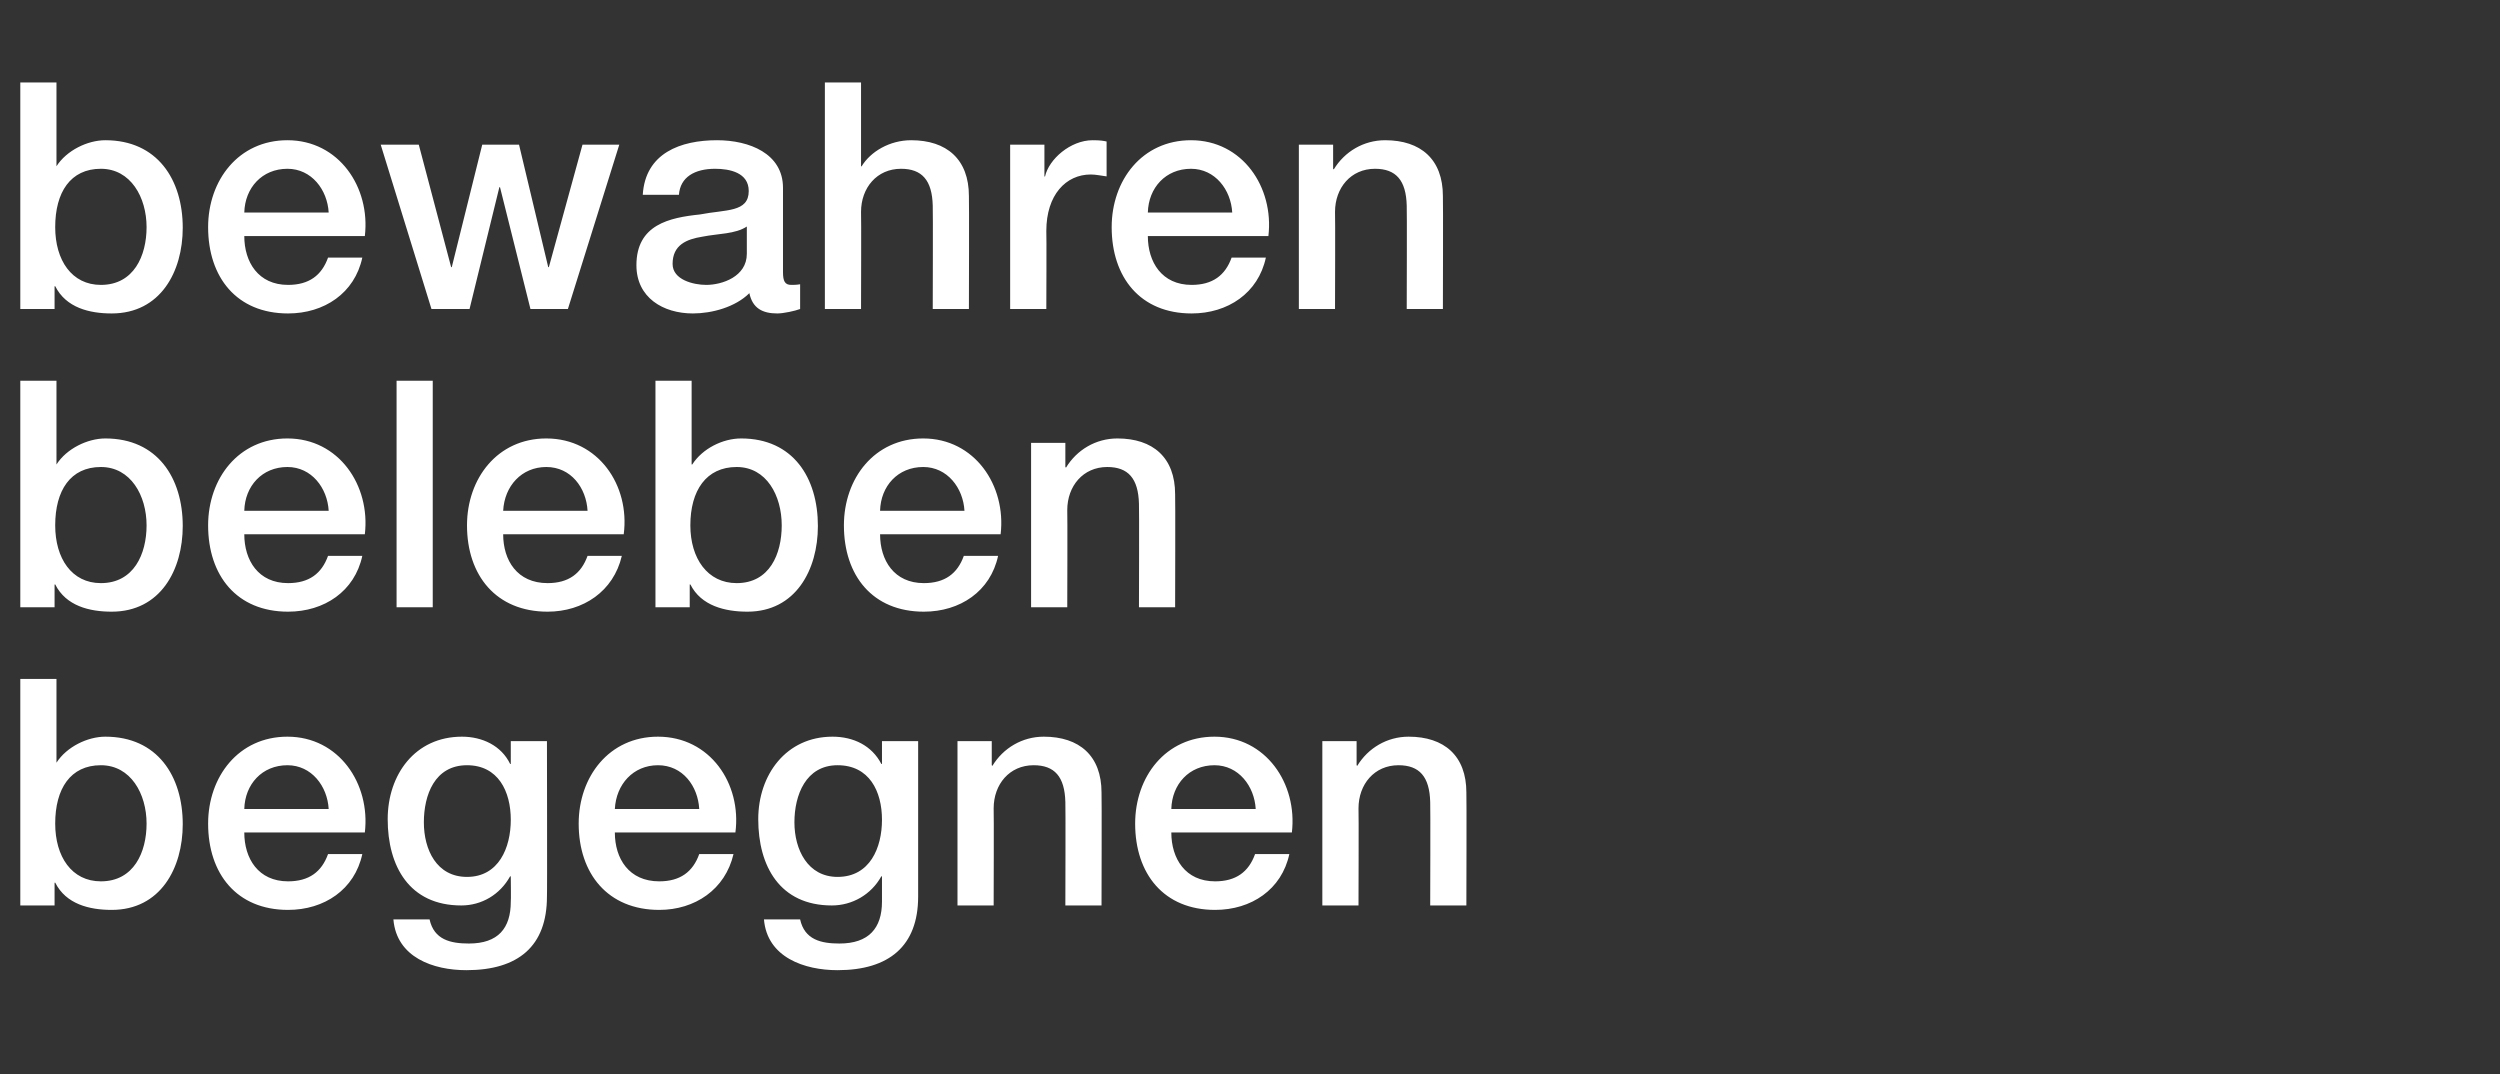 <?xml version="1.0" standalone="no"?><!DOCTYPE svg PUBLIC "-//W3C//DTD SVG 1.1//EN" "http://www.w3.org/Graphics/SVG/1.1/DTD/svg11.dtd"><svg xmlns="http://www.w3.org/2000/svg" version="1.1" width="394px" height="169.3px" viewBox="0 -13 394 169.3" style="top:-13px"><rect x="0" y="-13" width="394" height="169.3" fill="#333333" stroke="none"/>  <desc>bewahren beleben begegnen</desc>  <defs/>  <g id="Polygon78743">    <path d="M 15.9 107.6 C 11.1 107.6 8.7 111.3 8.7 116.8 C 8.7 122 11.3 125.9 15.9 125.9 C 21.1 125.9 23.1 121.3 23.1 116.8 C 23.1 112.1 20.6 107.6 15.9 107.6 Z M 3.2 94 L 8.9 94 L 8.9 107.2 C 8.9 107.2 8.95 107.2 8.9 107.2 C 10.5 104.7 13.8 103.1 16.6 103.1 C 24.8 103.1 28.8 109.3 28.8 116.9 C 28.8 123.8 25.3 130.4 17.6 130.4 C 14.1 130.4 10.4 129.5 8.7 126.1 C 8.65 126.15 8.6 126.1 8.6 126.1 L 8.6 129.7 L 3.2 129.7 L 3.2 94 Z M 38.5 118.2 C 38.5 122.3 40.7 125.9 45.4 125.9 C 48.7 125.9 50.7 124.4 51.7 121.6 C 51.7 121.6 57.1 121.6 57.1 121.6 C 55.9 127.2 51.1 130.4 45.4 130.4 C 37.3 130.4 32.8 124.7 32.8 116.8 C 32.8 109.4 37.6 103.1 45.3 103.1 C 53.4 103.1 58.4 110.5 57.5 118.2 C 57.5 118.2 38.5 118.2 38.5 118.2 Z M 51.8 114.5 C 51.6 110.9 49.1 107.6 45.3 107.6 C 41.3 107.6 38.6 110.6 38.5 114.5 C 38.5 114.5 51.8 114.5 51.8 114.5 Z M 80.5 116.2 C 80.5 111.7 78.5 107.6 73.6 107.6 C 68.5 107.6 66.8 112.3 66.8 116.6 C 66.8 120.9 68.8 125.2 73.6 125.2 C 78.6 125.2 80.5 120.6 80.5 116.2 Z M 86.2 128.3 C 86.2 136.1 81.7 139.9 73.5 139.9 C 68.3 139.9 62.5 137.9 62 131.9 C 62 131.9 67.7 131.9 67.7 131.9 C 68.4 135.1 71 135.7 73.9 135.7 C 78.5 135.7 80.5 133.3 80.5 129.1 C 80.55 129.1 80.5 125.1 80.5 125.1 C 80.5 125.1 80.45 125.15 80.4 125.1 C 78.8 128 75.9 129.7 72.7 129.7 C 64.5 129.7 61.1 123.5 61.1 116.1 C 61.1 109.1 65.4 103.1 72.8 103.1 C 76 103.1 79 104.5 80.4 107.4 C 80.45 107.4 80.5 107.4 80.5 107.4 L 80.5 103.8 L 86.2 103.8 C 86.2 103.8 86.25 128.35 86.2 128.3 Z M 96.9 118.2 C 96.9 122.3 99.1 125.9 103.9 125.9 C 107.2 125.9 109.2 124.4 110.2 121.6 C 110.2 121.6 115.6 121.6 115.6 121.6 C 114.3 127.2 109.5 130.4 103.9 130.4 C 95.8 130.4 91.2 124.7 91.2 116.8 C 91.2 109.4 96 103.1 103.7 103.1 C 111.9 103.1 116.9 110.5 115.9 118.2 C 115.9 118.2 96.9 118.2 96.9 118.2 Z M 110.2 114.5 C 110 110.9 107.6 107.6 103.7 107.6 C 99.8 107.6 97.1 110.6 96.9 114.5 C 96.9 114.5 110.2 114.5 110.2 114.5 Z M 139 116.2 C 139 111.7 137 107.6 132 107.6 C 127 107.6 125.2 112.3 125.2 116.6 C 125.2 120.9 127.3 125.2 132 125.2 C 137.1 125.2 139 120.6 139 116.2 Z M 144.7 128.3 C 144.7 136.1 140.1 139.9 132 139.9 C 126.8 139.9 120.9 137.9 120.4 131.9 C 120.4 131.9 126.1 131.9 126.1 131.9 C 126.8 135.1 129.4 135.7 132.3 135.7 C 136.9 135.7 139 133.3 139 129.1 C 139 129.1 139 125.1 139 125.1 C 139 125.1 138.9 125.15 138.9 125.1 C 137.3 128 134.3 129.7 131.1 129.7 C 122.9 129.7 119.5 123.5 119.5 116.1 C 119.5 109.1 123.9 103.1 131.2 103.1 C 134.5 103.1 137.4 104.5 138.9 107.4 C 138.9 107.4 139 107.4 139 107.4 L 139 103.8 L 144.7 103.8 C 144.7 103.8 144.7 128.35 144.7 128.3 Z M 150.9 103.8 L 156.3 103.8 L 156.3 107.6 C 156.3 107.6 156.45 107.75 156.4 107.7 C 158.1 104.9 161.1 103.1 164.5 103.1 C 170.1 103.1 173.6 106.1 173.6 111.9 C 173.65 111.95 173.6 129.7 173.6 129.7 L 167.9 129.7 C 167.9 129.7 167.95 113.45 167.9 113.4 C 167.8 109.4 166.2 107.6 162.9 107.6 C 159.1 107.6 156.6 110.6 156.6 114.4 C 156.65 114.45 156.6 129.7 156.6 129.7 L 150.9 129.7 L 150.9 103.8 Z M 184.6 118.2 C 184.6 122.3 186.8 125.9 191.5 125.9 C 194.8 125.9 196.8 124.4 197.8 121.6 C 197.8 121.6 203.2 121.6 203.2 121.6 C 202 127.2 197.2 130.4 191.5 130.4 C 183.4 130.4 178.9 124.7 178.9 116.8 C 178.9 109.4 183.7 103.1 191.4 103.1 C 199.5 103.1 204.5 110.5 203.6 118.2 C 203.6 118.2 184.6 118.2 184.6 118.2 Z M 197.9 114.5 C 197.7 110.9 195.2 107.6 191.4 107.6 C 187.4 107.6 184.7 110.6 184.6 114.5 C 184.6 114.5 197.9 114.5 197.9 114.5 Z M 208.4 103.8 L 213.8 103.8 L 213.8 107.6 C 213.8 107.6 213.95 107.75 213.9 107.7 C 215.6 104.9 218.6 103.1 222 103.1 C 227.6 103.1 231.1 106.1 231.1 111.9 C 231.15 111.95 231.1 129.7 231.1 129.7 L 225.4 129.7 C 225.4 129.7 225.45 113.45 225.4 113.4 C 225.3 109.4 223.7 107.6 220.4 107.6 C 216.6 107.6 214.1 110.6 214.1 114.4 C 214.15 114.45 214.1 129.7 214.1 129.7 L 208.4 129.7 L 208.4 103.8 Z " stroke="none" fill="#fff"/>  </g>  <g id="Polygon78742">    <path d="M 15.9 60.6 C 11.1 60.6 8.7 64.3 8.7 69.8 C 8.7 75 11.3 78.9 15.9 78.9 C 21.1 78.9 23.1 74.3 23.1 69.8 C 23.1 65.1 20.6 60.6 15.9 60.6 Z M 3.2 47 L 8.9 47 L 8.9 60.2 C 8.9 60.2 8.95 60.2 8.9 60.2 C 10.5 57.7 13.8 56.1 16.6 56.1 C 24.8 56.1 28.8 62.3 28.8 69.9 C 28.8 76.8 25.3 83.4 17.6 83.4 C 14.1 83.4 10.4 82.5 8.7 79.1 C 8.65 79.15 8.6 79.1 8.6 79.1 L 8.6 82.7 L 3.2 82.7 L 3.2 47 Z M 38.5 71.2 C 38.5 75.3 40.7 78.9 45.4 78.9 C 48.7 78.9 50.7 77.4 51.7 74.6 C 51.7 74.6 57.1 74.6 57.1 74.6 C 55.9 80.2 51.1 83.4 45.4 83.4 C 37.3 83.4 32.8 77.7 32.8 69.8 C 32.8 62.4 37.6 56.1 45.3 56.1 C 53.4 56.1 58.4 63.5 57.5 71.2 C 57.5 71.2 38.5 71.2 38.5 71.2 Z M 51.8 67.5 C 51.6 63.9 49.1 60.6 45.3 60.6 C 41.3 60.6 38.6 63.6 38.5 67.5 C 38.5 67.5 51.8 67.5 51.8 67.5 Z M 62.5 47 L 68.2 47 L 68.2 82.7 L 62.5 82.7 L 62.5 47 Z M 79.3 71.2 C 79.3 75.3 81.5 78.9 86.3 78.9 C 89.6 78.9 91.6 77.4 92.6 74.6 C 92.6 74.6 98 74.6 98 74.6 C 96.7 80.2 91.9 83.4 86.3 83.4 C 78.2 83.4 73.6 77.7 73.6 69.8 C 73.6 62.4 78.4 56.1 86.1 56.1 C 94.3 56.1 99.3 63.5 98.3 71.2 C 98.3 71.2 79.3 71.2 79.3 71.2 Z M 92.6 67.5 C 92.4 63.9 90 60.6 86.1 60.6 C 82.2 60.6 79.5 63.6 79.3 67.5 C 79.3 67.5 92.6 67.5 92.6 67.5 Z M 116.1 60.6 C 111.3 60.6 108.8 64.3 108.8 69.8 C 108.8 75 111.5 78.9 116.1 78.9 C 121.3 78.9 123.2 74.3 123.2 69.8 C 123.2 65.1 120.8 60.6 116.1 60.6 Z M 103.3 47 L 109 47 L 109 60.2 C 109 60.2 109.15 60.2 109.1 60.2 C 110.7 57.7 113.9 56.1 116.8 56.1 C 125 56.1 128.9 62.3 128.9 69.9 C 128.9 76.8 125.4 83.4 117.8 83.4 C 114.3 83.4 110.5 82.5 108.8 79.1 C 108.85 79.15 108.7 79.1 108.7 79.1 L 108.7 82.7 L 103.3 82.7 L 103.3 47 Z M 138.7 71.2 C 138.7 75.3 140.9 78.9 145.6 78.9 C 148.9 78.9 150.9 77.4 151.9 74.6 C 151.9 74.6 157.3 74.6 157.3 74.6 C 156.1 80.2 151.3 83.4 145.6 83.4 C 137.5 83.4 133 77.7 133 69.8 C 133 62.4 137.8 56.1 145.5 56.1 C 153.6 56.1 158.6 63.5 157.7 71.2 C 157.7 71.2 138.7 71.2 138.7 71.2 Z M 152 67.5 C 151.8 63.9 149.3 60.6 145.5 60.6 C 141.5 60.6 138.8 63.6 138.7 67.5 C 138.7 67.5 152 67.5 152 67.5 Z M 162.5 56.8 L 167.9 56.8 L 167.9 60.6 C 167.9 60.6 168.05 60.75 168 60.7 C 169.7 57.9 172.7 56.1 176.1 56.1 C 181.7 56.1 185.2 59.1 185.2 64.9 C 185.25 64.95 185.2 82.7 185.2 82.7 L 179.5 82.7 C 179.5 82.7 179.55 66.45 179.5 66.4 C 179.4 62.4 177.8 60.6 174.5 60.6 C 170.7 60.6 168.2 63.6 168.2 67.4 C 168.25 67.45 168.2 82.7 168.2 82.7 L 162.5 82.7 L 162.5 56.8 Z " stroke="none" fill="#fff"/>  </g>  <g id="Polygon78741">    <path d="M 15.9 13.6 C 11.1 13.6 8.7 17.3 8.7 22.8 C 8.7 28 11.3 31.9 15.9 31.9 C 21.1 31.9 23.1 27.3 23.1 22.8 C 23.1 18.1 20.6 13.6 15.9 13.6 Z M 3.2 0 L 8.9 0 L 8.9 13.2 C 8.9 13.2 8.95 13.2 8.9 13.2 C 10.5 10.7 13.8 9.1 16.6 9.1 C 24.8 9.1 28.8 15.3 28.8 22.9 C 28.8 29.8 25.3 36.4 17.6 36.4 C 14.1 36.4 10.4 35.5 8.7 32.1 C 8.65 32.15 8.6 32.1 8.6 32.1 L 8.6 35.7 L 3.2 35.7 L 3.2 0 Z M 38.5 24.2 C 38.5 28.3 40.7 31.9 45.4 31.9 C 48.7 31.9 50.7 30.4 51.7 27.6 C 51.7 27.6 57.1 27.6 57.1 27.6 C 55.9 33.2 51.1 36.4 45.4 36.4 C 37.3 36.4 32.8 30.7 32.8 22.8 C 32.8 15.4 37.6 9.1 45.3 9.1 C 53.4 9.1 58.4 16.5 57.5 24.2 C 57.5 24.2 38.5 24.2 38.5 24.2 Z M 51.8 20.5 C 51.6 16.9 49.1 13.6 45.3 13.6 C 41.3 13.6 38.6 16.6 38.5 20.5 C 38.5 20.5 51.8 20.5 51.8 20.5 Z M 60 9.8 L 66 9.8 L 71.1 29.1 L 71.2 29.1 L 76 9.8 L 81.8 9.8 L 86.4 29.1 L 86.5 29.1 L 91.8 9.8 L 97.6 9.8 L 89.5 35.7 L 83.6 35.7 L 78.8 16.5 L 78.7 16.5 L 74 35.7 L 68 35.7 L 60 9.8 Z M 117.7 22.7 C 115.9 23.9 113.2 23.8 110.7 24.3 C 108.2 24.7 106 25.6 106 28.6 C 106 31.1 109.3 31.9 111.3 31.9 C 113.8 31.9 117.7 30.6 117.7 27 C 117.7 27 117.7 22.7 117.7 22.7 Z M 123.4 29.9 C 123.4 31.3 123.7 31.9 124.7 31.9 C 125.1 31.9 125.5 31.9 126.1 31.8 C 126.1 31.8 126.1 35.7 126.1 35.7 C 125.3 36 123.5 36.4 122.5 36.4 C 120.2 36.4 118.6 35.6 118.1 33.2 C 115.9 35.4 112.2 36.4 109.2 36.4 C 104.5 36.4 100.3 33.9 100.3 28.8 C 100.3 22.4 105.5 21.3 110.3 20.8 C 114.4 20 118 20.5 118 17.1 C 118 14.2 115 13.6 112.7 13.6 C 109.5 13.6 107.2 14.9 107 17.7 C 107 17.7 101.3 17.7 101.3 17.7 C 101.7 11.1 107.3 9.1 113 9.1 C 118.1 9.1 123.4 11.2 123.4 16.6 C 123.4 16.6 123.4 29.9 123.4 29.9 Z M 130 0 L 135.7 0 L 135.7 13.2 C 135.7 13.2 135.85 13.25 135.8 13.2 C 137.2 10.9 140.2 9.1 143.6 9.1 C 149.2 9.1 152.7 12.1 152.7 17.9 C 152.75 17.95 152.7 35.7 152.7 35.7 L 147 35.7 C 147 35.7 147.05 19.45 147 19.4 C 146.9 15.4 145.3 13.6 142 13.6 C 138.2 13.6 135.7 16.6 135.7 20.4 C 135.75 20.45 135.7 35.7 135.7 35.7 L 130 35.7 L 130 0 Z M 159.2 9.8 L 164.6 9.8 L 164.6 14.8 C 164.6 14.8 164.7 14.85 164.7 14.8 C 165.3 12.1 168.7 9.1 172.2 9.1 C 173.5 9.1 173.9 9.2 174.4 9.3 C 174.4 9.3 174.4 14.8 174.4 14.8 C 173.6 14.7 172.7 14.5 171.9 14.5 C 168 14.5 164.9 17.7 164.9 23.4 C 164.95 23.4 164.9 35.7 164.9 35.7 L 159.2 35.7 L 159.2 9.8 Z M 180.9 24.2 C 180.9 28.3 183.1 31.9 187.8 31.9 C 191.1 31.9 193.1 30.4 194.1 27.6 C 194.1 27.6 199.5 27.6 199.5 27.6 C 198.3 33.2 193.5 36.4 187.8 36.4 C 179.7 36.4 175.2 30.7 175.2 22.8 C 175.2 15.4 180 9.1 187.7 9.1 C 195.8 9.1 200.8 16.5 199.9 24.2 C 199.9 24.2 180.9 24.2 180.9 24.2 Z M 194.2 20.5 C 194 16.9 191.5 13.6 187.7 13.6 C 183.7 13.6 181 16.6 180.9 20.5 C 180.9 20.5 194.2 20.5 194.2 20.5 Z M 204.7 9.8 L 210.1 9.8 L 210.1 13.6 C 210.1 13.6 210.25 13.75 210.2 13.7 C 211.9 10.9 214.9 9.1 218.3 9.1 C 223.9 9.1 227.4 12.1 227.4 17.9 C 227.45 17.95 227.4 35.7 227.4 35.7 L 221.7 35.7 C 221.7 35.7 221.75 19.45 221.7 19.4 C 221.6 15.4 220 13.6 216.7 13.6 C 212.9 13.6 210.4 16.6 210.4 20.4 C 210.45 20.45 210.4 35.7 210.4 35.7 L 204.7 35.7 L 204.7 9.8 Z " stroke="none" fill="#fff"/>  </g></svg>